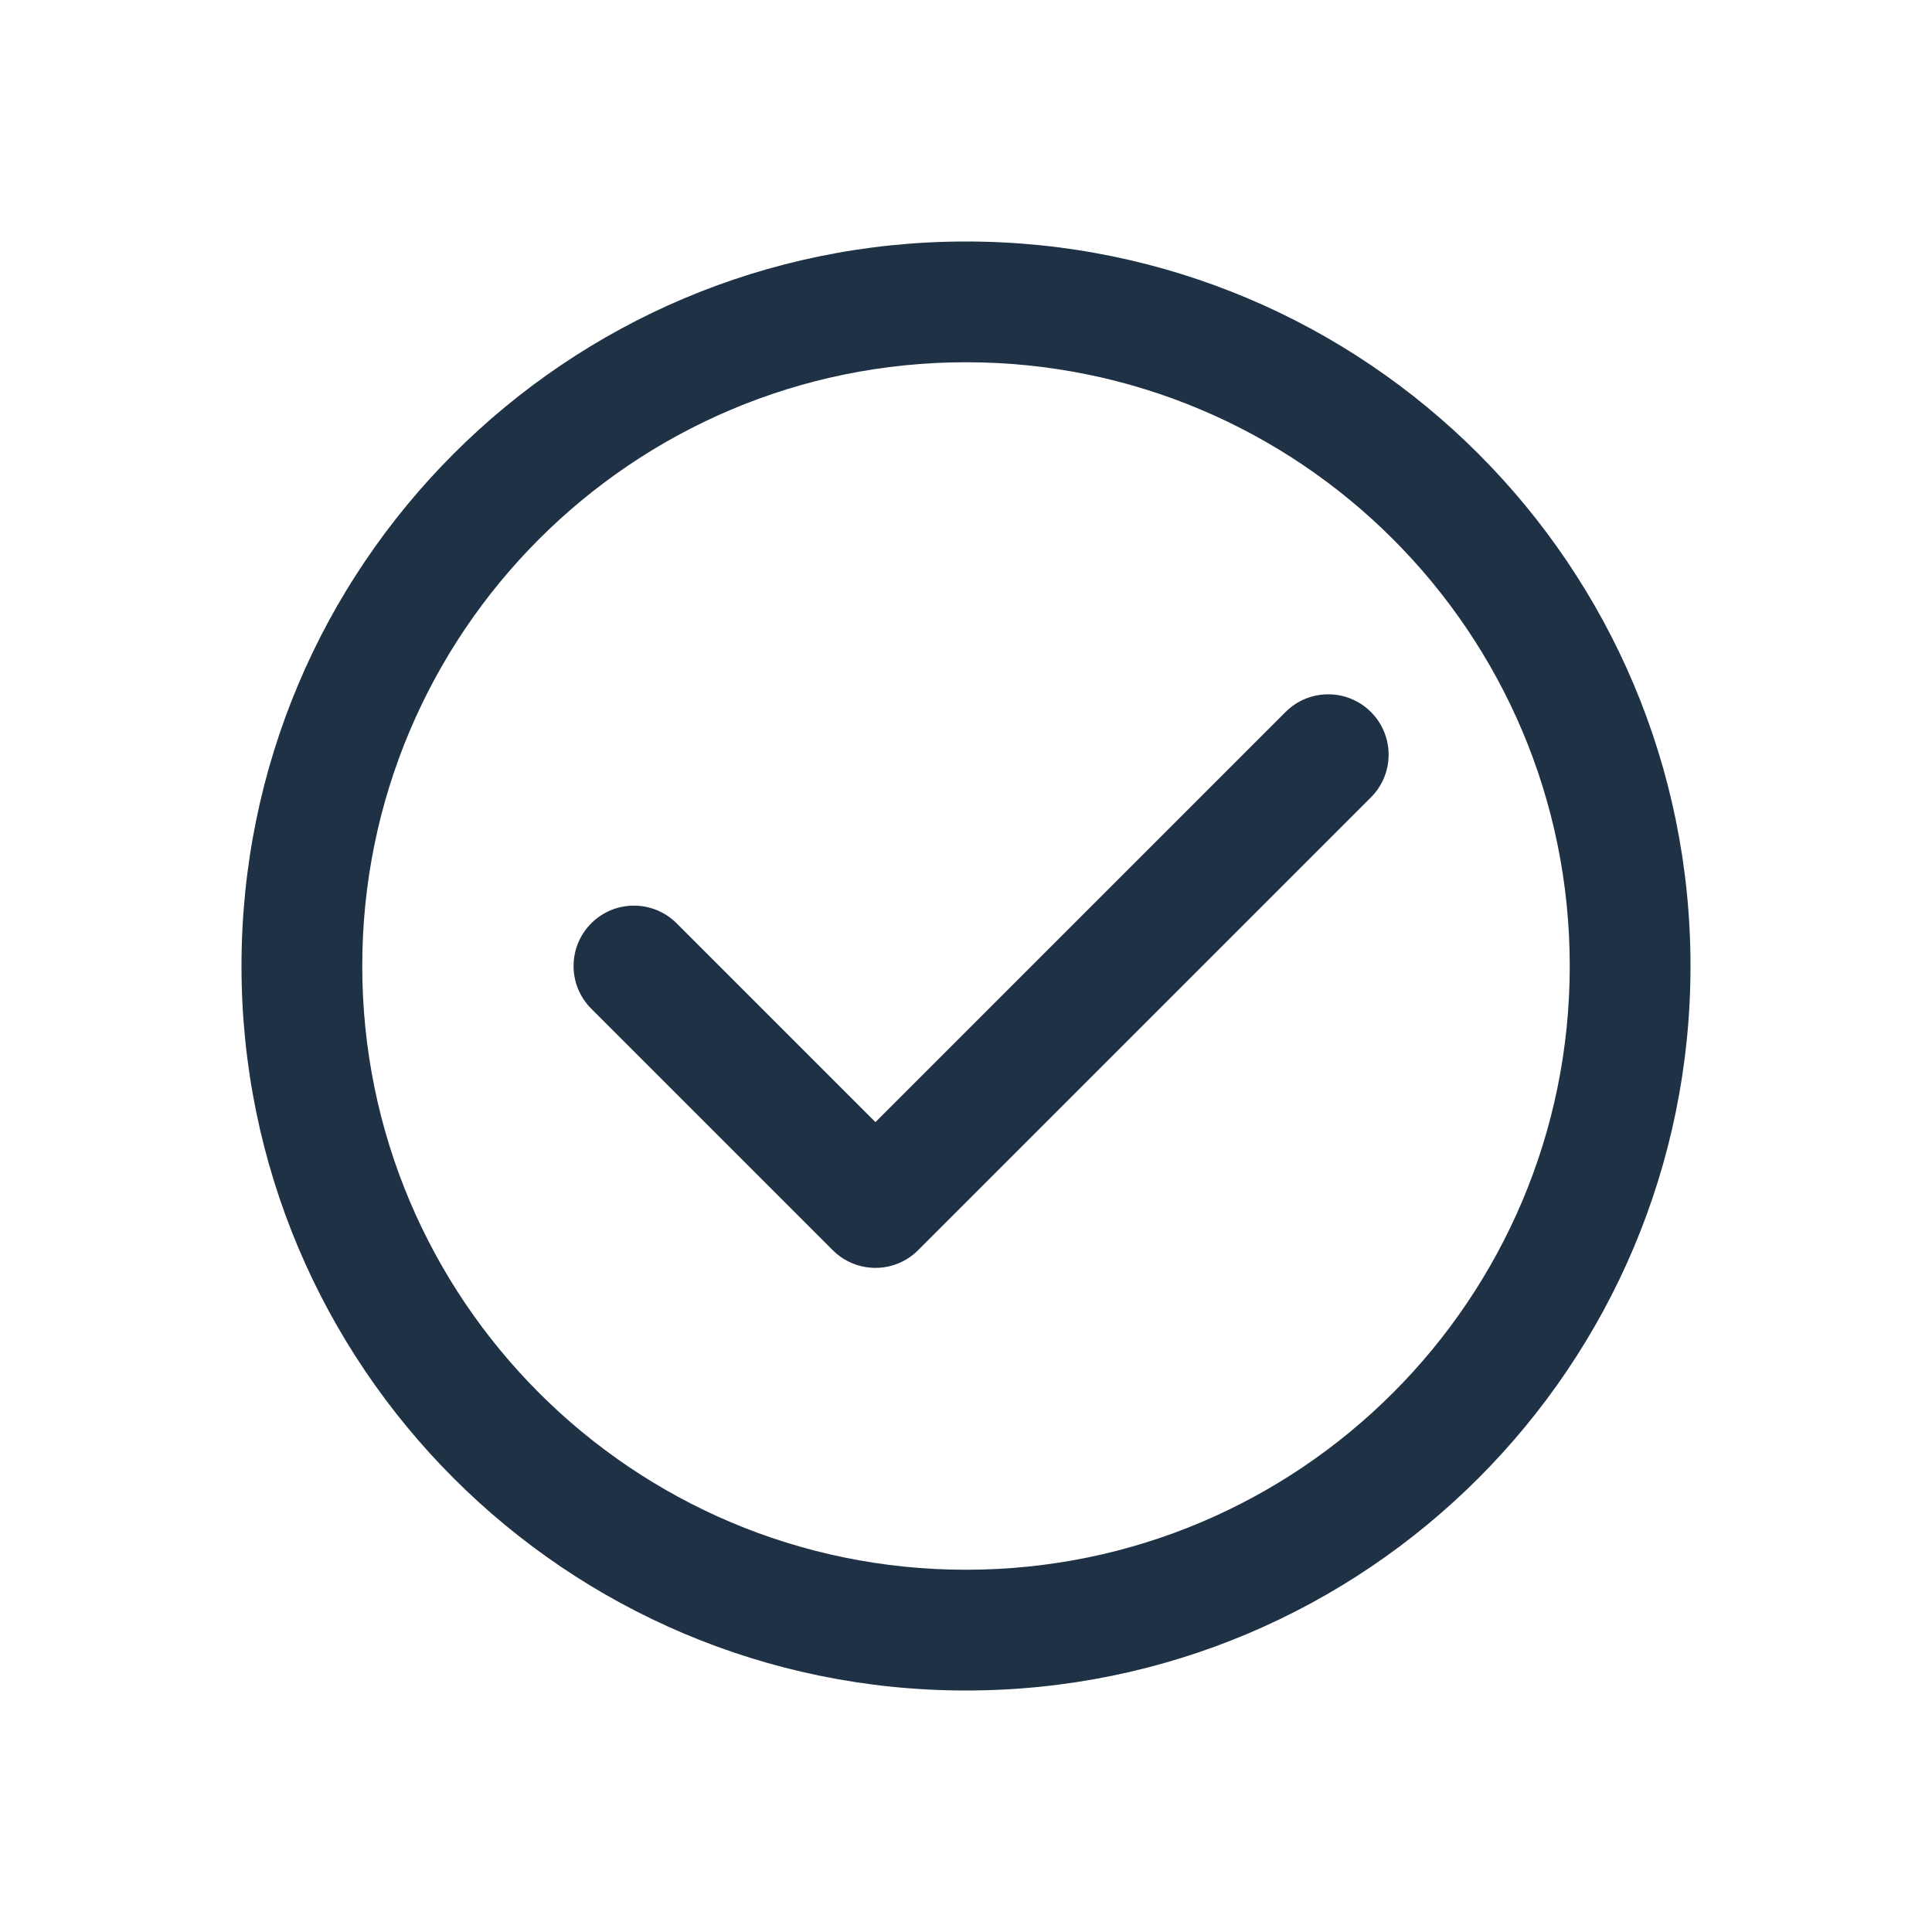 <svg width="64" height="64" viewBox="0 0 64 64" fill="none" xmlns="http://www.w3.org/2000/svg">
<path d="M32 8C18.745 8 8 18.745 8 32C8 45.255 18.745 56 32 56C45.255 56 56 45.255 56 32C56 18.745 45.255 8 32 8ZM32 52C20.954 52 12 43.046 12 32C12 20.954 20.954 12 32 12C43.046 12 52 20.954 52 32C52 43.046 43.046 52 32 52ZM45.414 23.586C46.195 24.367 46.195 25.633 45.414 26.414L30.414 41.414C29.633 42.195 28.367 42.195 27.586 41.414L19.586 33.414C18.805 32.633 18.805 31.367 19.586 30.586C20.367 29.805 21.633 29.805 22.414 30.586L29 37.172L42.586 23.586C43.367 22.805 44.633 22.805 45.414 23.586Z" fill="#1E3145"/>
</svg>

